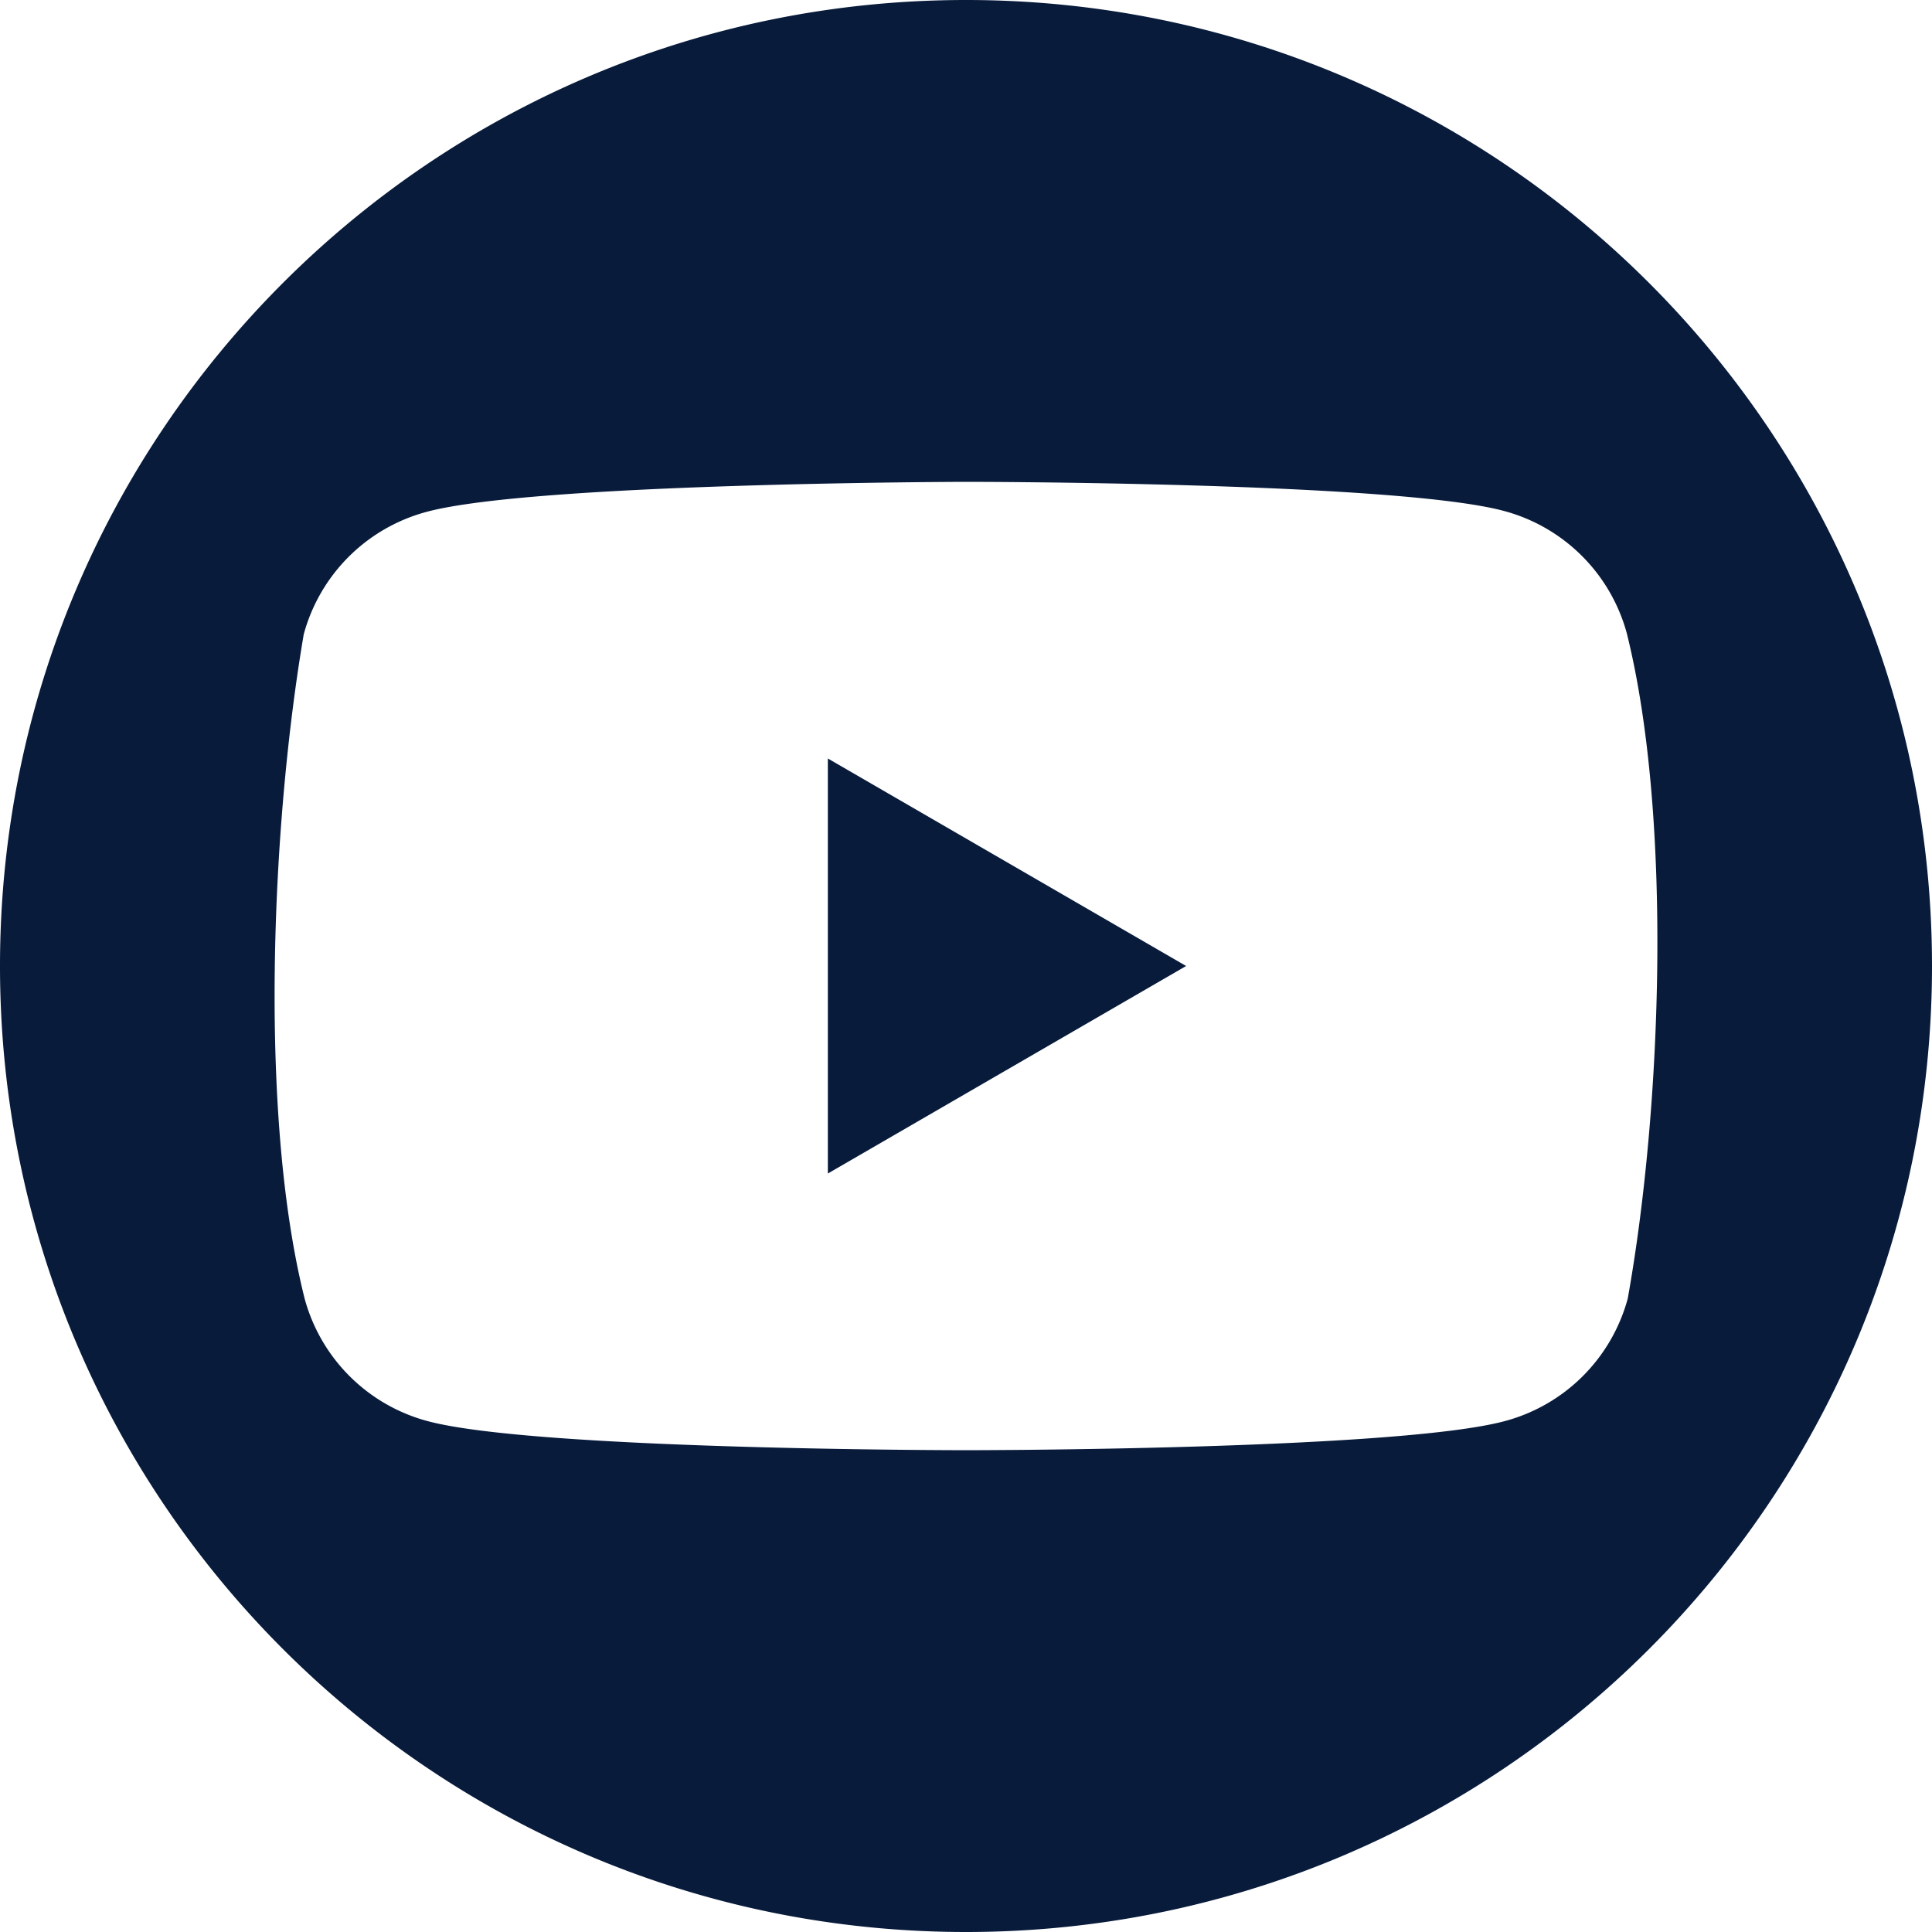 <?xml version="1.0" encoding="UTF-8"?> <svg xmlns="http://www.w3.org/2000/svg" id="Соц_сети" data-name="Соц сети" viewBox="0 0 1000 1000"><defs><style>.cls-1{fill:#081b3b;}</style></defs><g id="Youtube"><g id="_01" data-name="01"><polygon class="cls-1" points="428.49 607.41 613.93 500 428.49 392.59 428.49 607.41"></polygon><path class="cls-1" d="M500,0C223.86,0,0,223.86,0,500s223.86,500,500,500,500-223.86,500-500S776.14,0,500,0ZM842.52,672.13a90,90,0,0,1-63.34,63.35c-55.54,15.14-279.08,15.14-279.08,15.14s-223.54,0-279.08-15.14a90,90,0,0,1-63.35-63.35c-23.78-94.74-17.26-245.11-.46-343.8A90,90,0,0,1,220.56,265c55.54-15.14,279.08-15.6,279.08-15.6s223.54,0,279.08,15.14a90,90,0,0,1,63.34,63.35C865.7,423,860.24,573.3,842.52,672.13Z"></path></g></g></svg> 